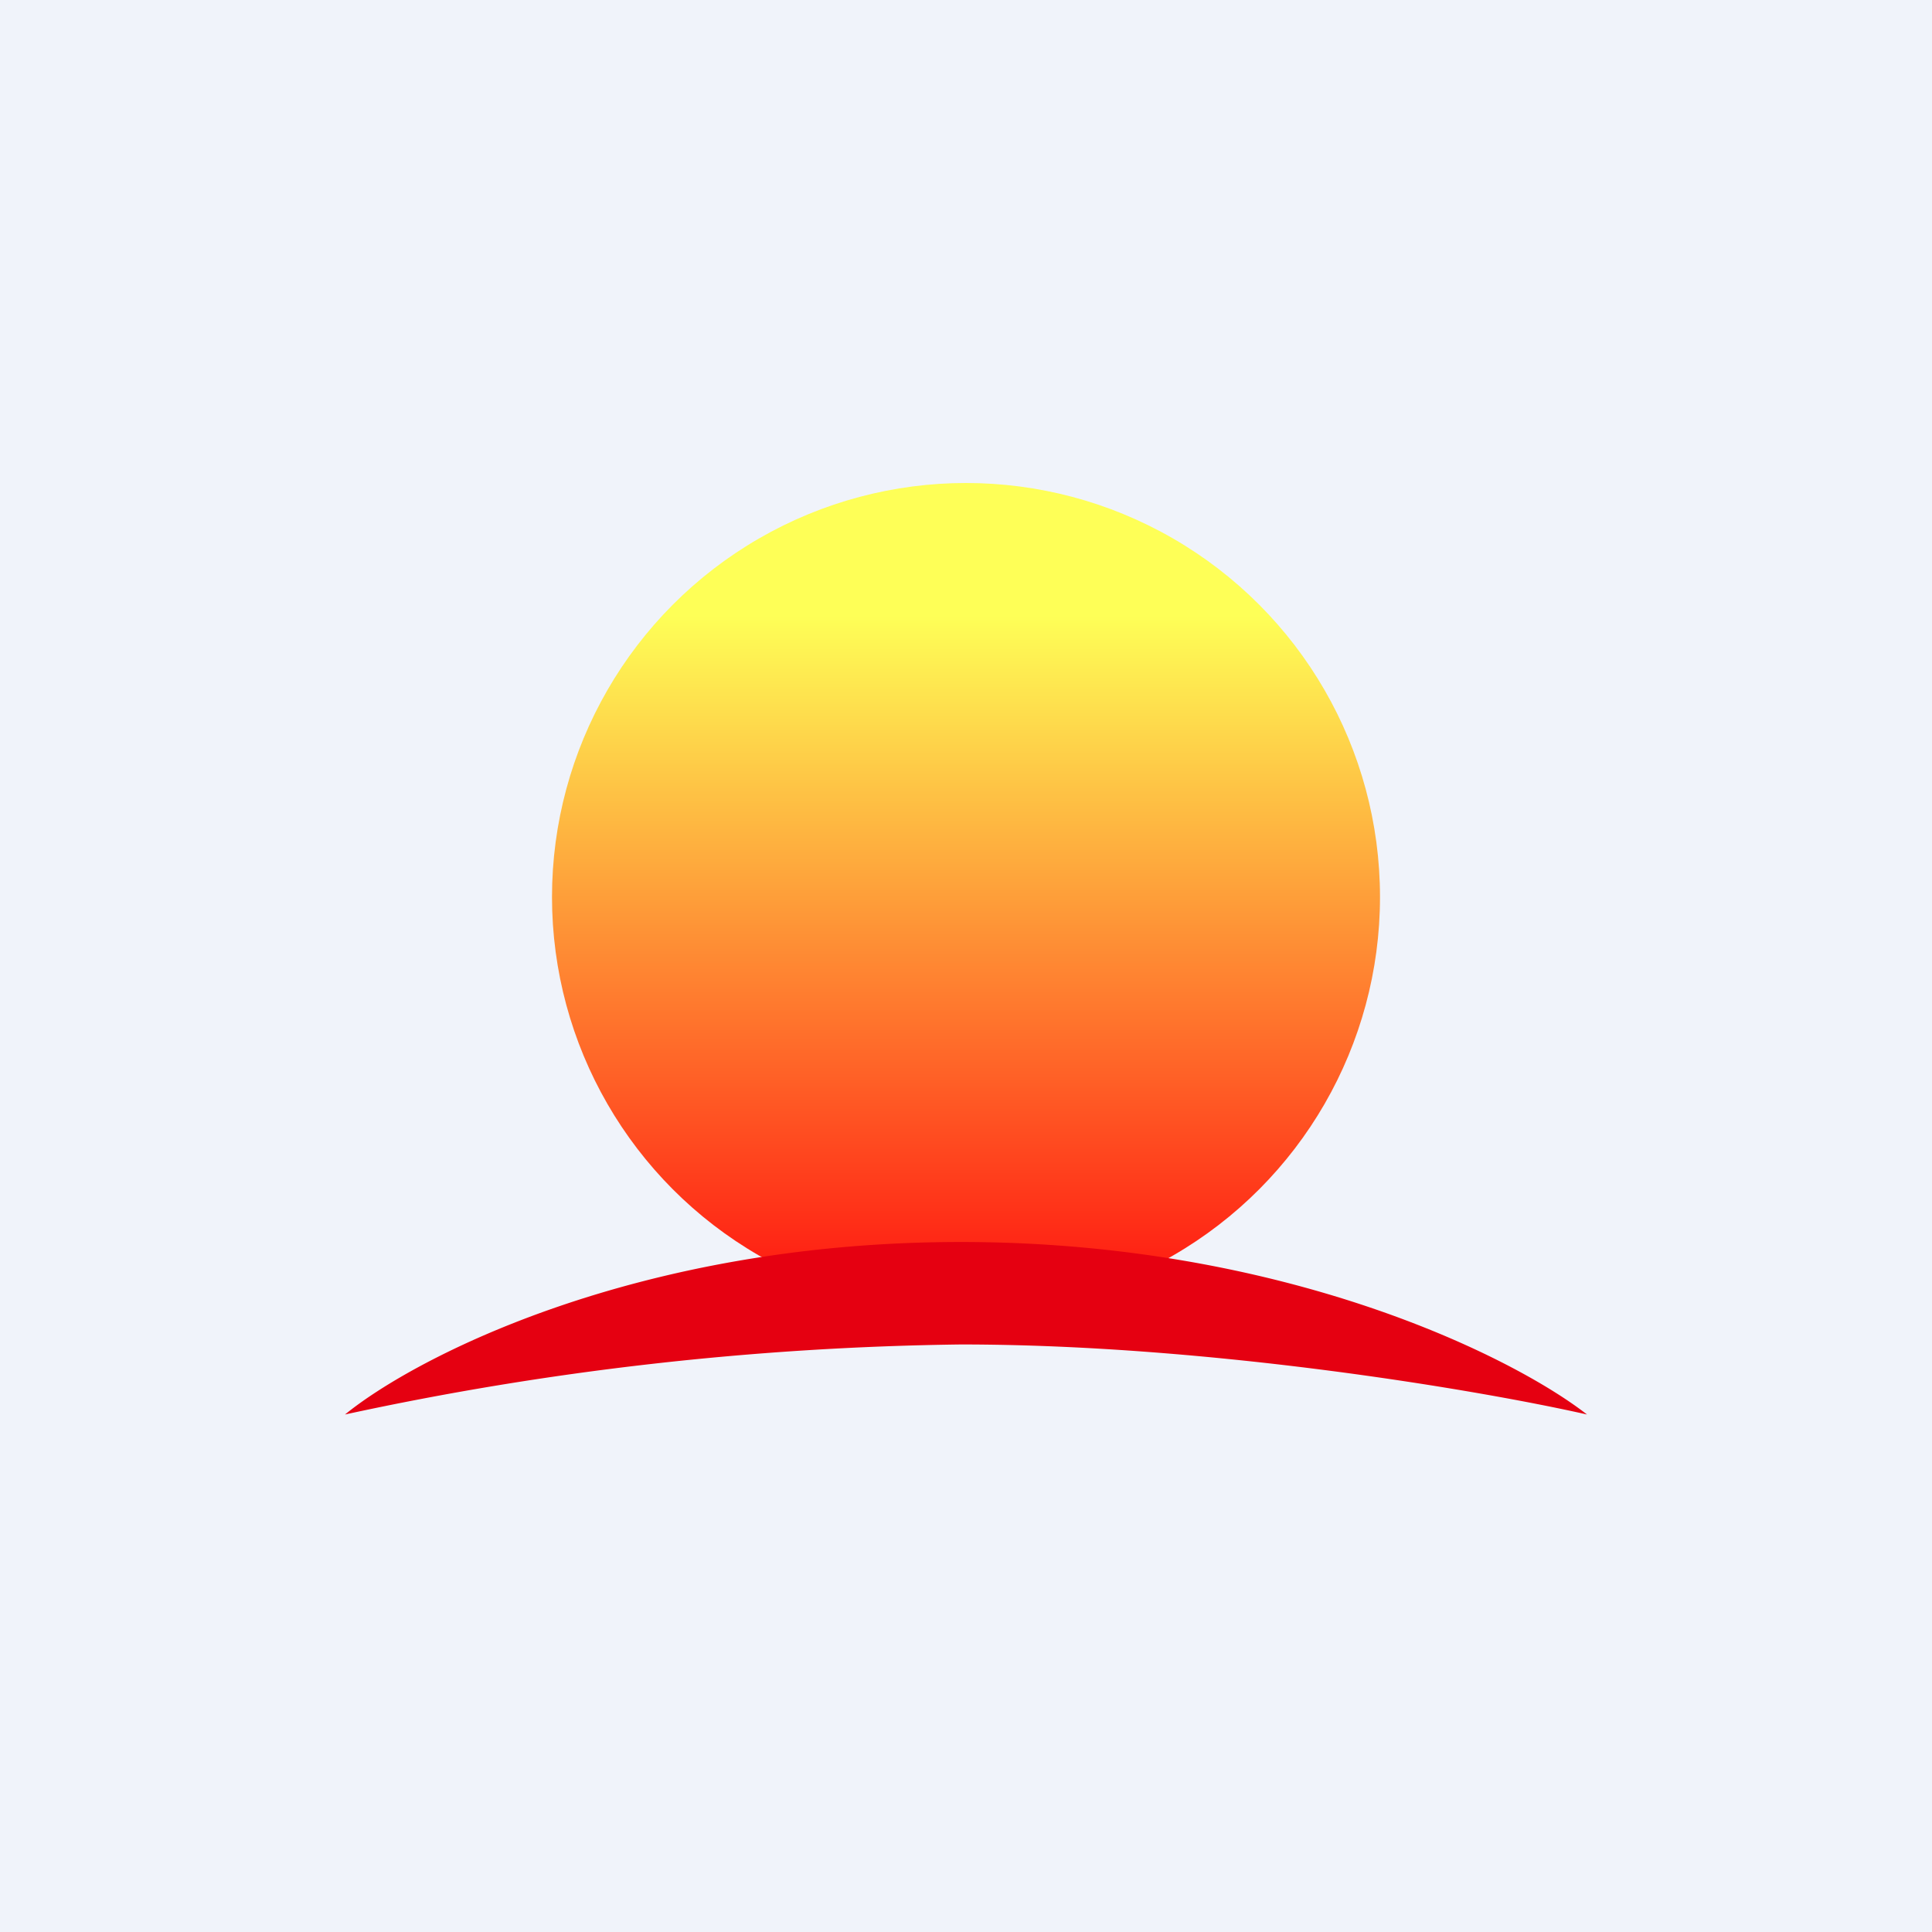 <svg width="56" height="56" viewBox="0 0 56 56" xmlns="http://www.w3.org/2000/svg"><path fill="#F0F3FA" d="M0 0h56v56H0z"/><circle cx="28" cy="26" r="12" fill="url(#akwucfcxd)"/><path d="M27.85 36c-9.38 0-15.8 3.33-17.85 5a89.45 89.45 0 0 1 17.85-2.03C35.14 38.97 43 40.32 46 41c-2.14-1.67-8.77-5-18.15-5Z" fill="#E50011"/><defs><linearGradient id="akwucfcxd" x1="28" y1="14" x2="28" y2="38" gradientUnits="userSpaceOnUse"><stop offset=".16" stop-color="#FEFF57"/><stop offset="1" stop-color="#FF100E"/></linearGradient></defs></svg>